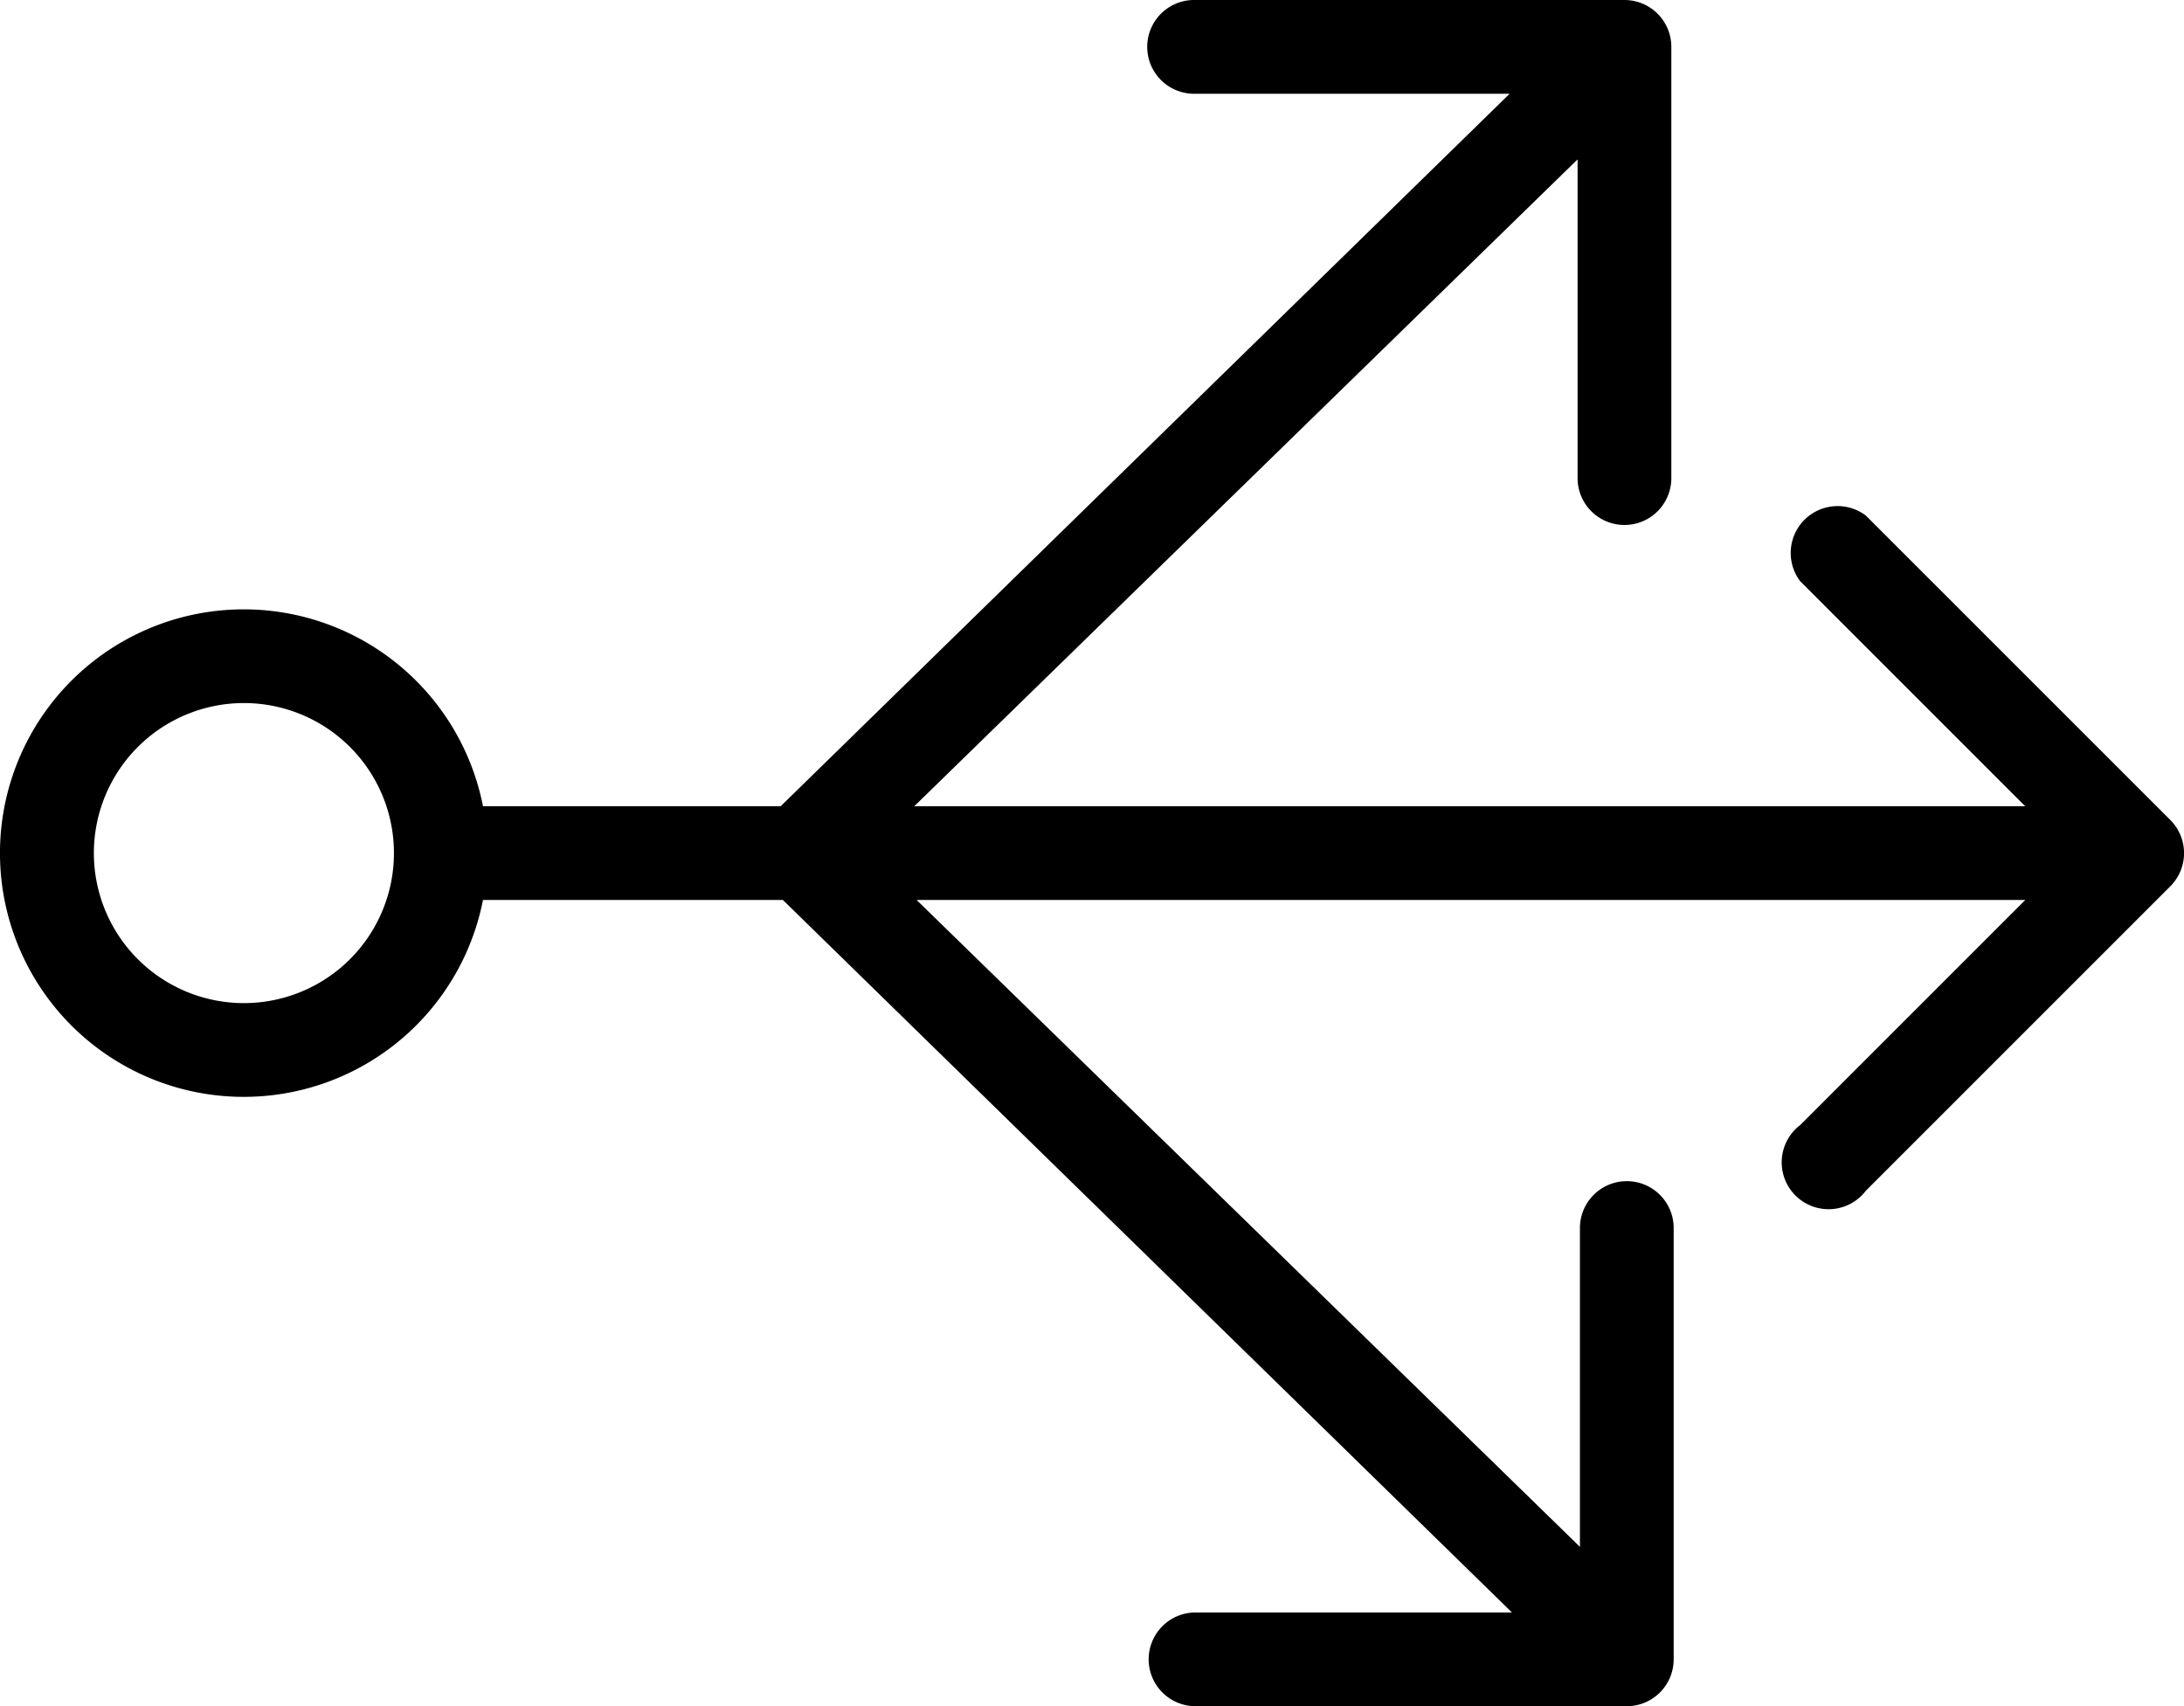 <?xml version="1.0" encoding="UTF-8"?>
<svg xmlns="http://www.w3.org/2000/svg" xmlns:xlink="http://www.w3.org/1999/xlink" width="123.06" height="96.146" viewBox="0 0 123.06 96.146">
  <defs>
    <clipPath id="a">
      <rect width="123.06" height="96.146" fill="none"></rect>
    </clipPath>
  </defs>
  <g clip-path="url(#a)">
    <path d="M27.214,45.432a13.736,13.736,0,1,0,0,5.283h16.9L85.193,90.864H67.364a2.641,2.641,0,1,0,0,5.282h24.3a2.642,2.642,0,0,0,2.641-2.641V69.2a2.641,2.641,0,1,0-5.282,0V87.166L51.648,50.714h62.469l-12.679,12.68h0a2.641,2.641,0,1,0,3.7,3.7l17.169-17.169a2.643,2.643,0,0,0,0-3.7L105.136,29.055a2.641,2.641,0,0,0-3.7,3.7l12.678,12.679h-62.6L88.891,8.981V26.942a2.641,2.641,0,1,0,5.282,0V2.642A2.642,2.642,0,0,0,91.532,0h-24.3a2.642,2.642,0,0,0,0,5.283h17.83L43.988,45.432ZM13.744,56.526a8.454,8.454,0,1,1,5.976-2.475,8.455,8.455,0,0,1-5.976,2.475"></path>
  </g>
</svg>
